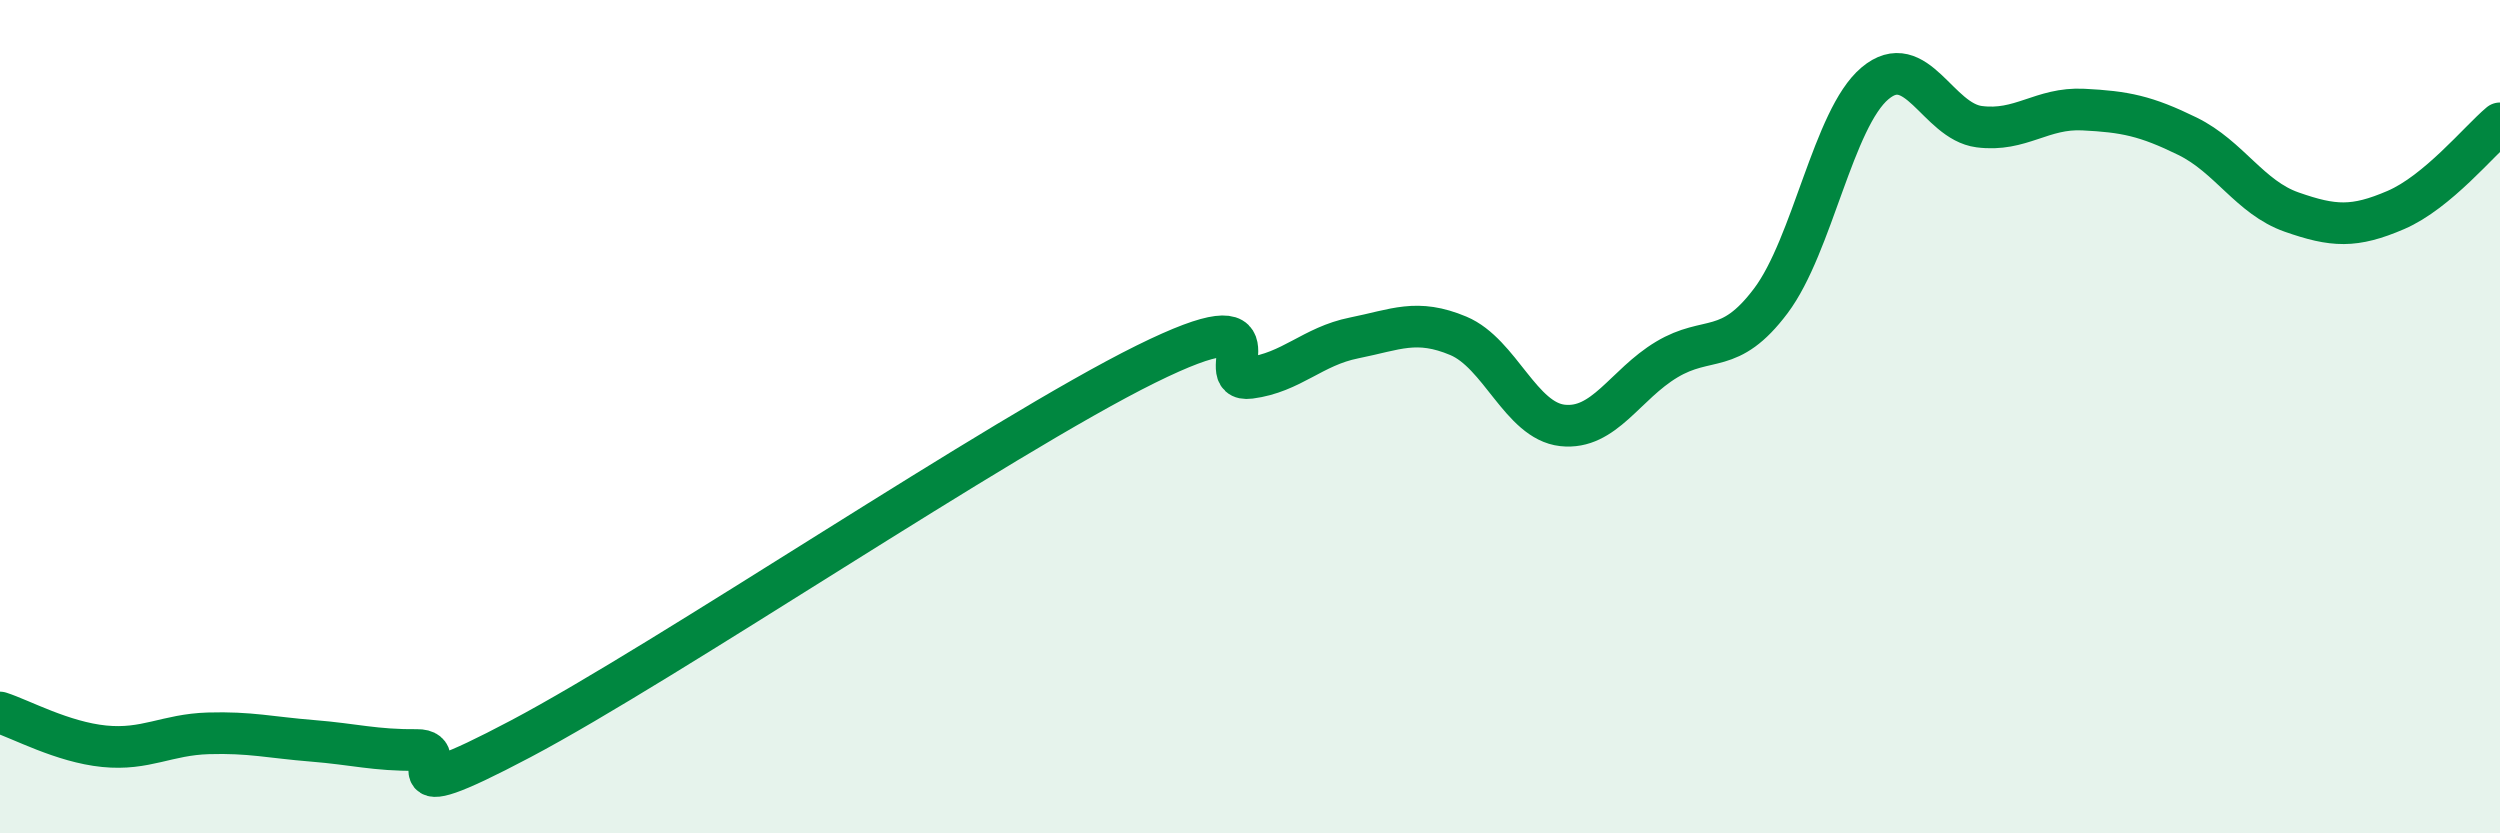 
    <svg width="60" height="20" viewBox="0 0 60 20" xmlns="http://www.w3.org/2000/svg">
      <path
        d="M 0,17.1 C 0.5,17.26 1.5,17.81 2.5,17.91 C 3.5,18.01 4,17.63 5,17.6 C 6,17.57 6.5,17.7 7.5,17.78 C 8.5,17.86 9,18.01 10,18 C 11,17.99 9,19.58 12.5,17.73 C 16,15.88 24,10.47 27.5,8.74 C 31,7.01 29,9.2 30,9.07 C 31,8.94 31.5,8.31 32.5,8.11 C 33.5,7.91 34,7.64 35,8.06 C 36,8.48 36.5,10.1 37.5,10.21 C 38.5,10.32 39,9.23 40,8.63 C 41,8.03 41.5,8.55 42.5,7.22 C 43.5,5.89 44,2.84 45,2 C 46,1.16 46.5,2.91 47.5,3.04 C 48.5,3.17 49,2.58 50,2.63 C 51,2.68 51.5,2.78 52.5,3.27 C 53.5,3.76 54,4.74 55,5.09 C 56,5.44 56.5,5.47 57.5,5.04 C 58.5,4.61 59.5,3.38 60,2.96L60 20L0 20Z"
        fill="#008740"
        opacity="0.1"
        stroke-linecap="round"
        stroke-linejoin="round"
      />
      <path
        d="M 0,17.1 C 0.5,17.26 1.5,17.81 2.5,17.91 C 3.5,18.01 4,17.63 5,17.6 C 6,17.57 6.5,17.7 7.5,17.78 C 8.5,17.86 9,18.01 10,18 C 11,17.99 9,19.58 12.5,17.73 C 16,15.88 24,10.47 27.5,8.74 C 31,7.01 29,9.2 30,9.07 C 31,8.94 31.5,8.31 32.5,8.11 C 33.5,7.91 34,7.64 35,8.06 C 36,8.48 36.5,10.1 37.5,10.21 C 38.5,10.32 39,9.23 40,8.63 C 41,8.03 41.5,8.55 42.5,7.22 C 43.5,5.89 44,2.84 45,2 C 46,1.16 46.5,2.91 47.5,3.04 C 48.5,3.17 49,2.58 50,2.63 C 51,2.68 51.5,2.78 52.5,3.27 C 53.5,3.76 54,4.74 55,5.09 C 56,5.44 56.5,5.47 57.5,5.04 C 58.5,4.61 59.5,3.38 60,2.96"
        stroke="#008740"
        stroke-width="1"
        fill="none"
        stroke-linecap="round"
        stroke-linejoin="round"
      />
    </svg>
  